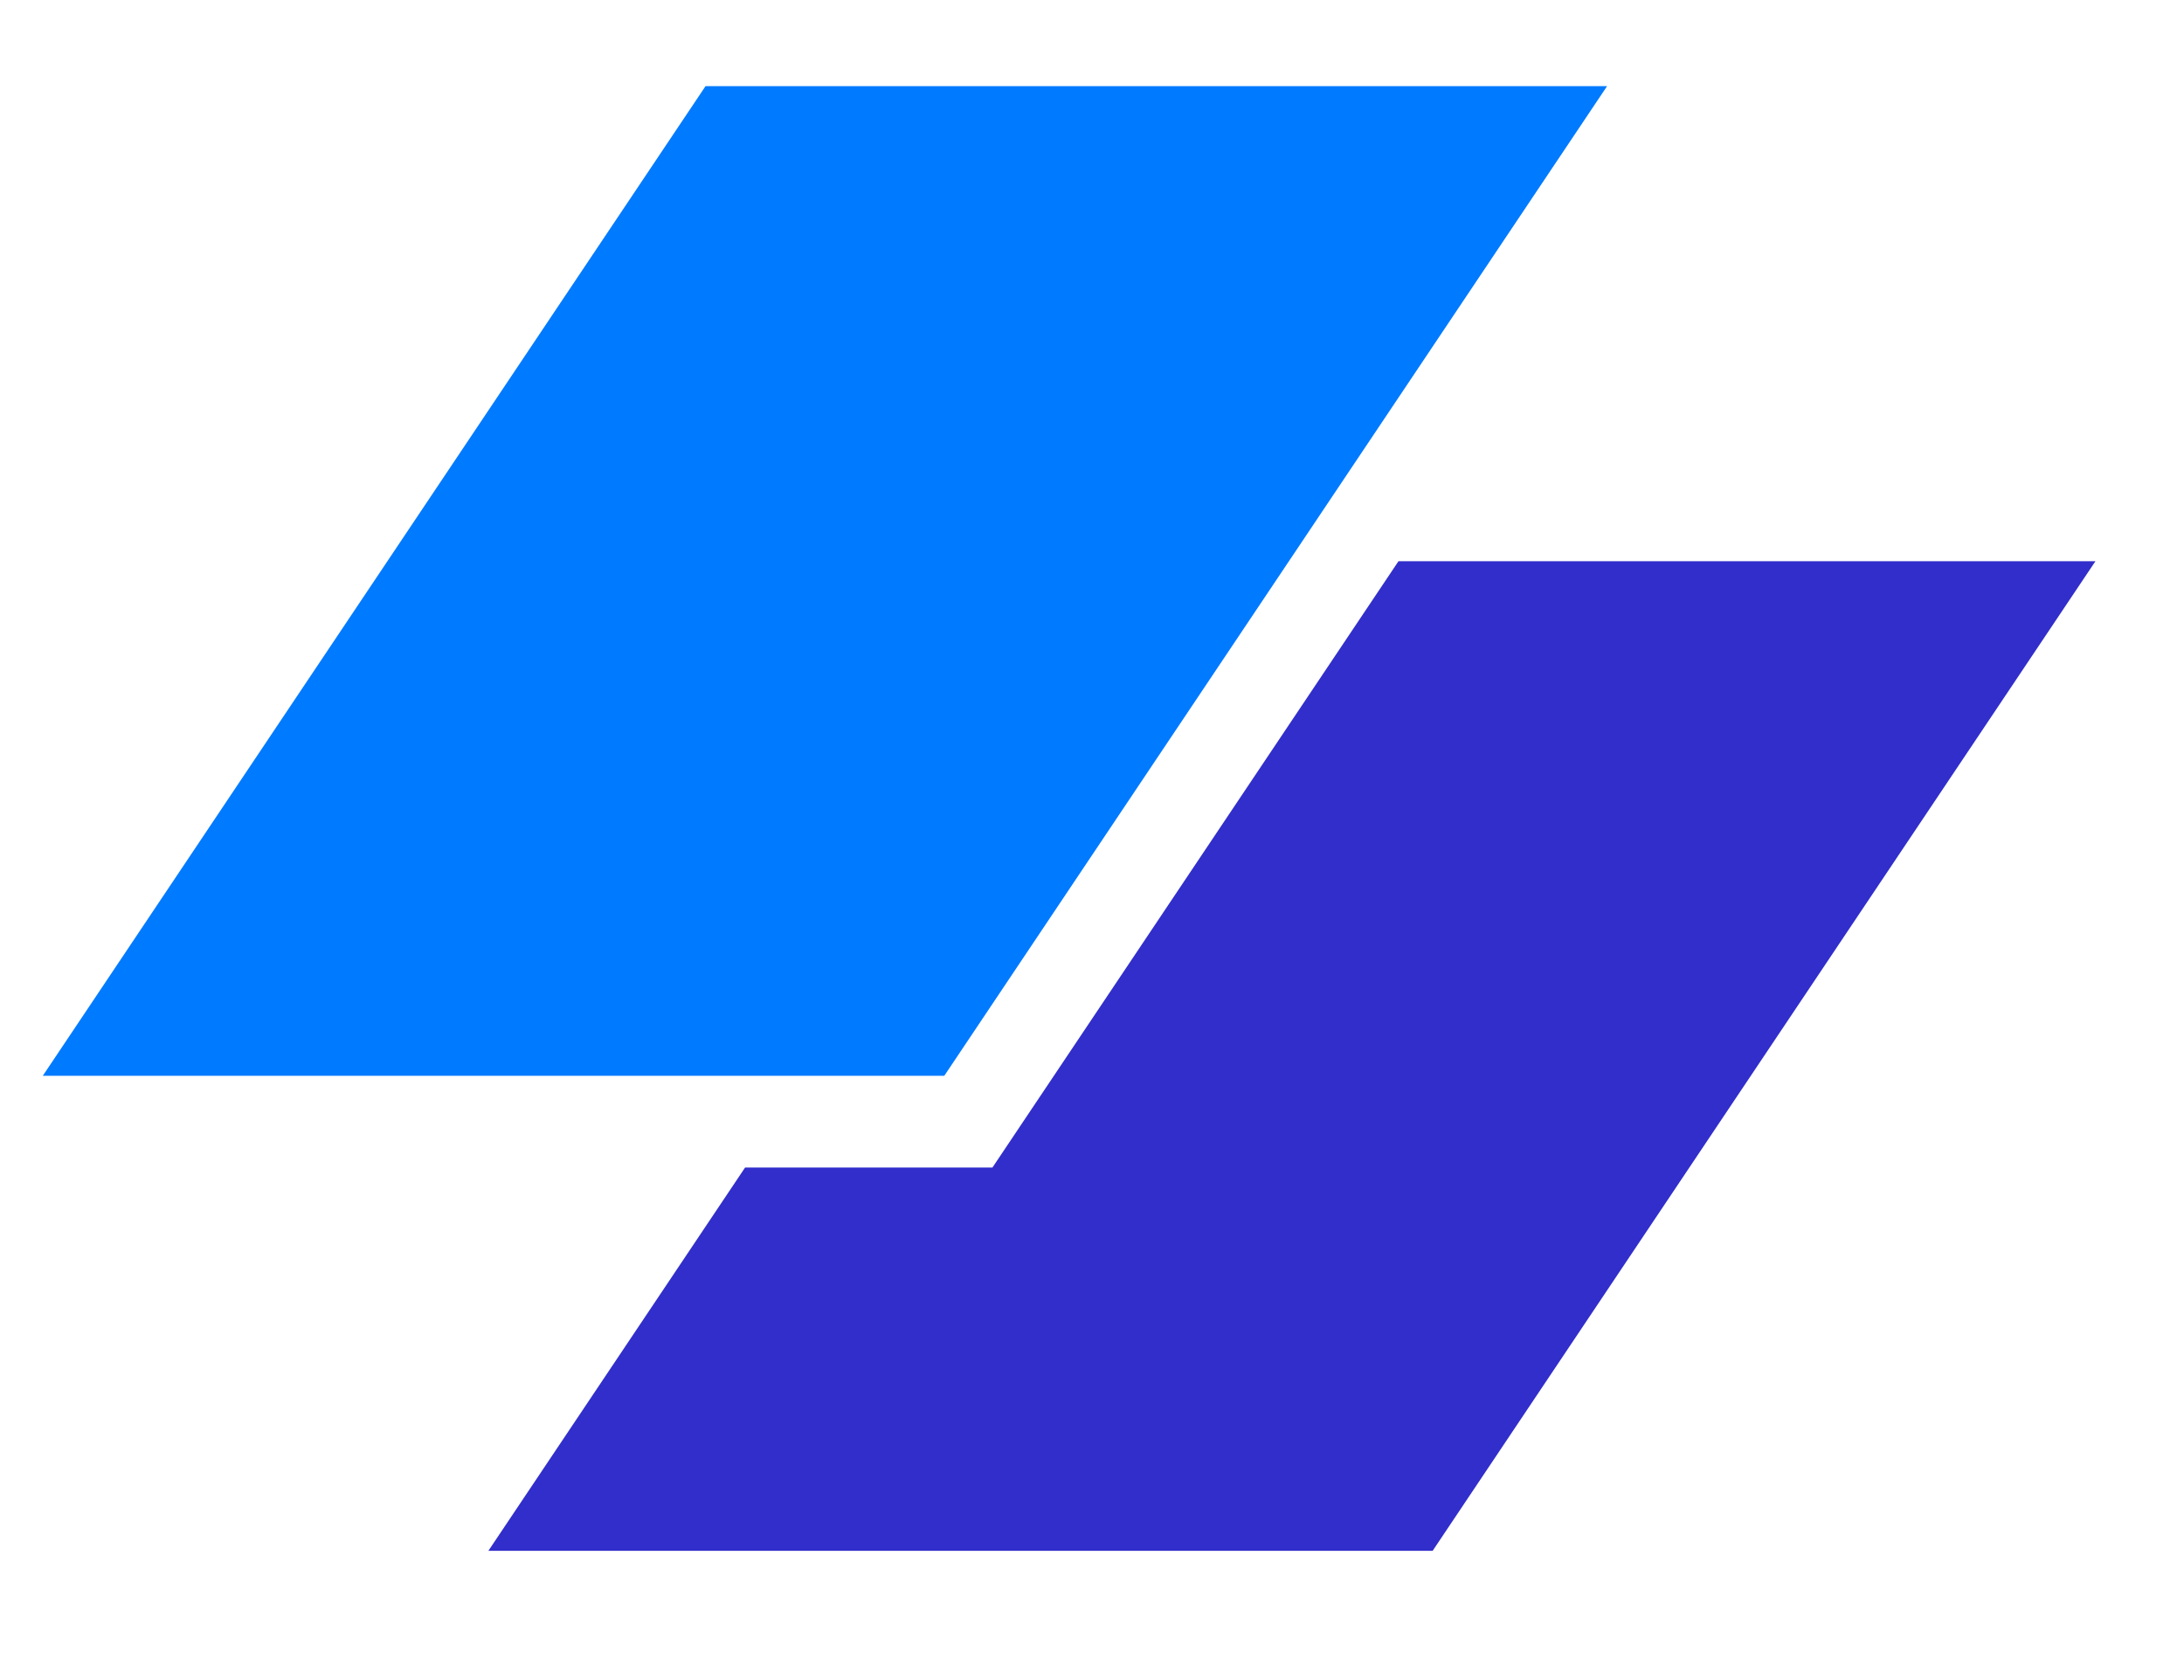<svg width="39" height="30" viewBox="0 0 39 30" fill="none" xmlns="http://www.w3.org/2000/svg">
<path d="M12.599 1.538H28.698L16.862 19.21H0.764L12.599 1.538Z" fill="#007AFF"/>
<path d="M13.305 20.848L8.721 27.692H25.583L37.419 10.021H24.973L17.722 20.848H13.305Z" fill="#312ECB"/>
</svg>
